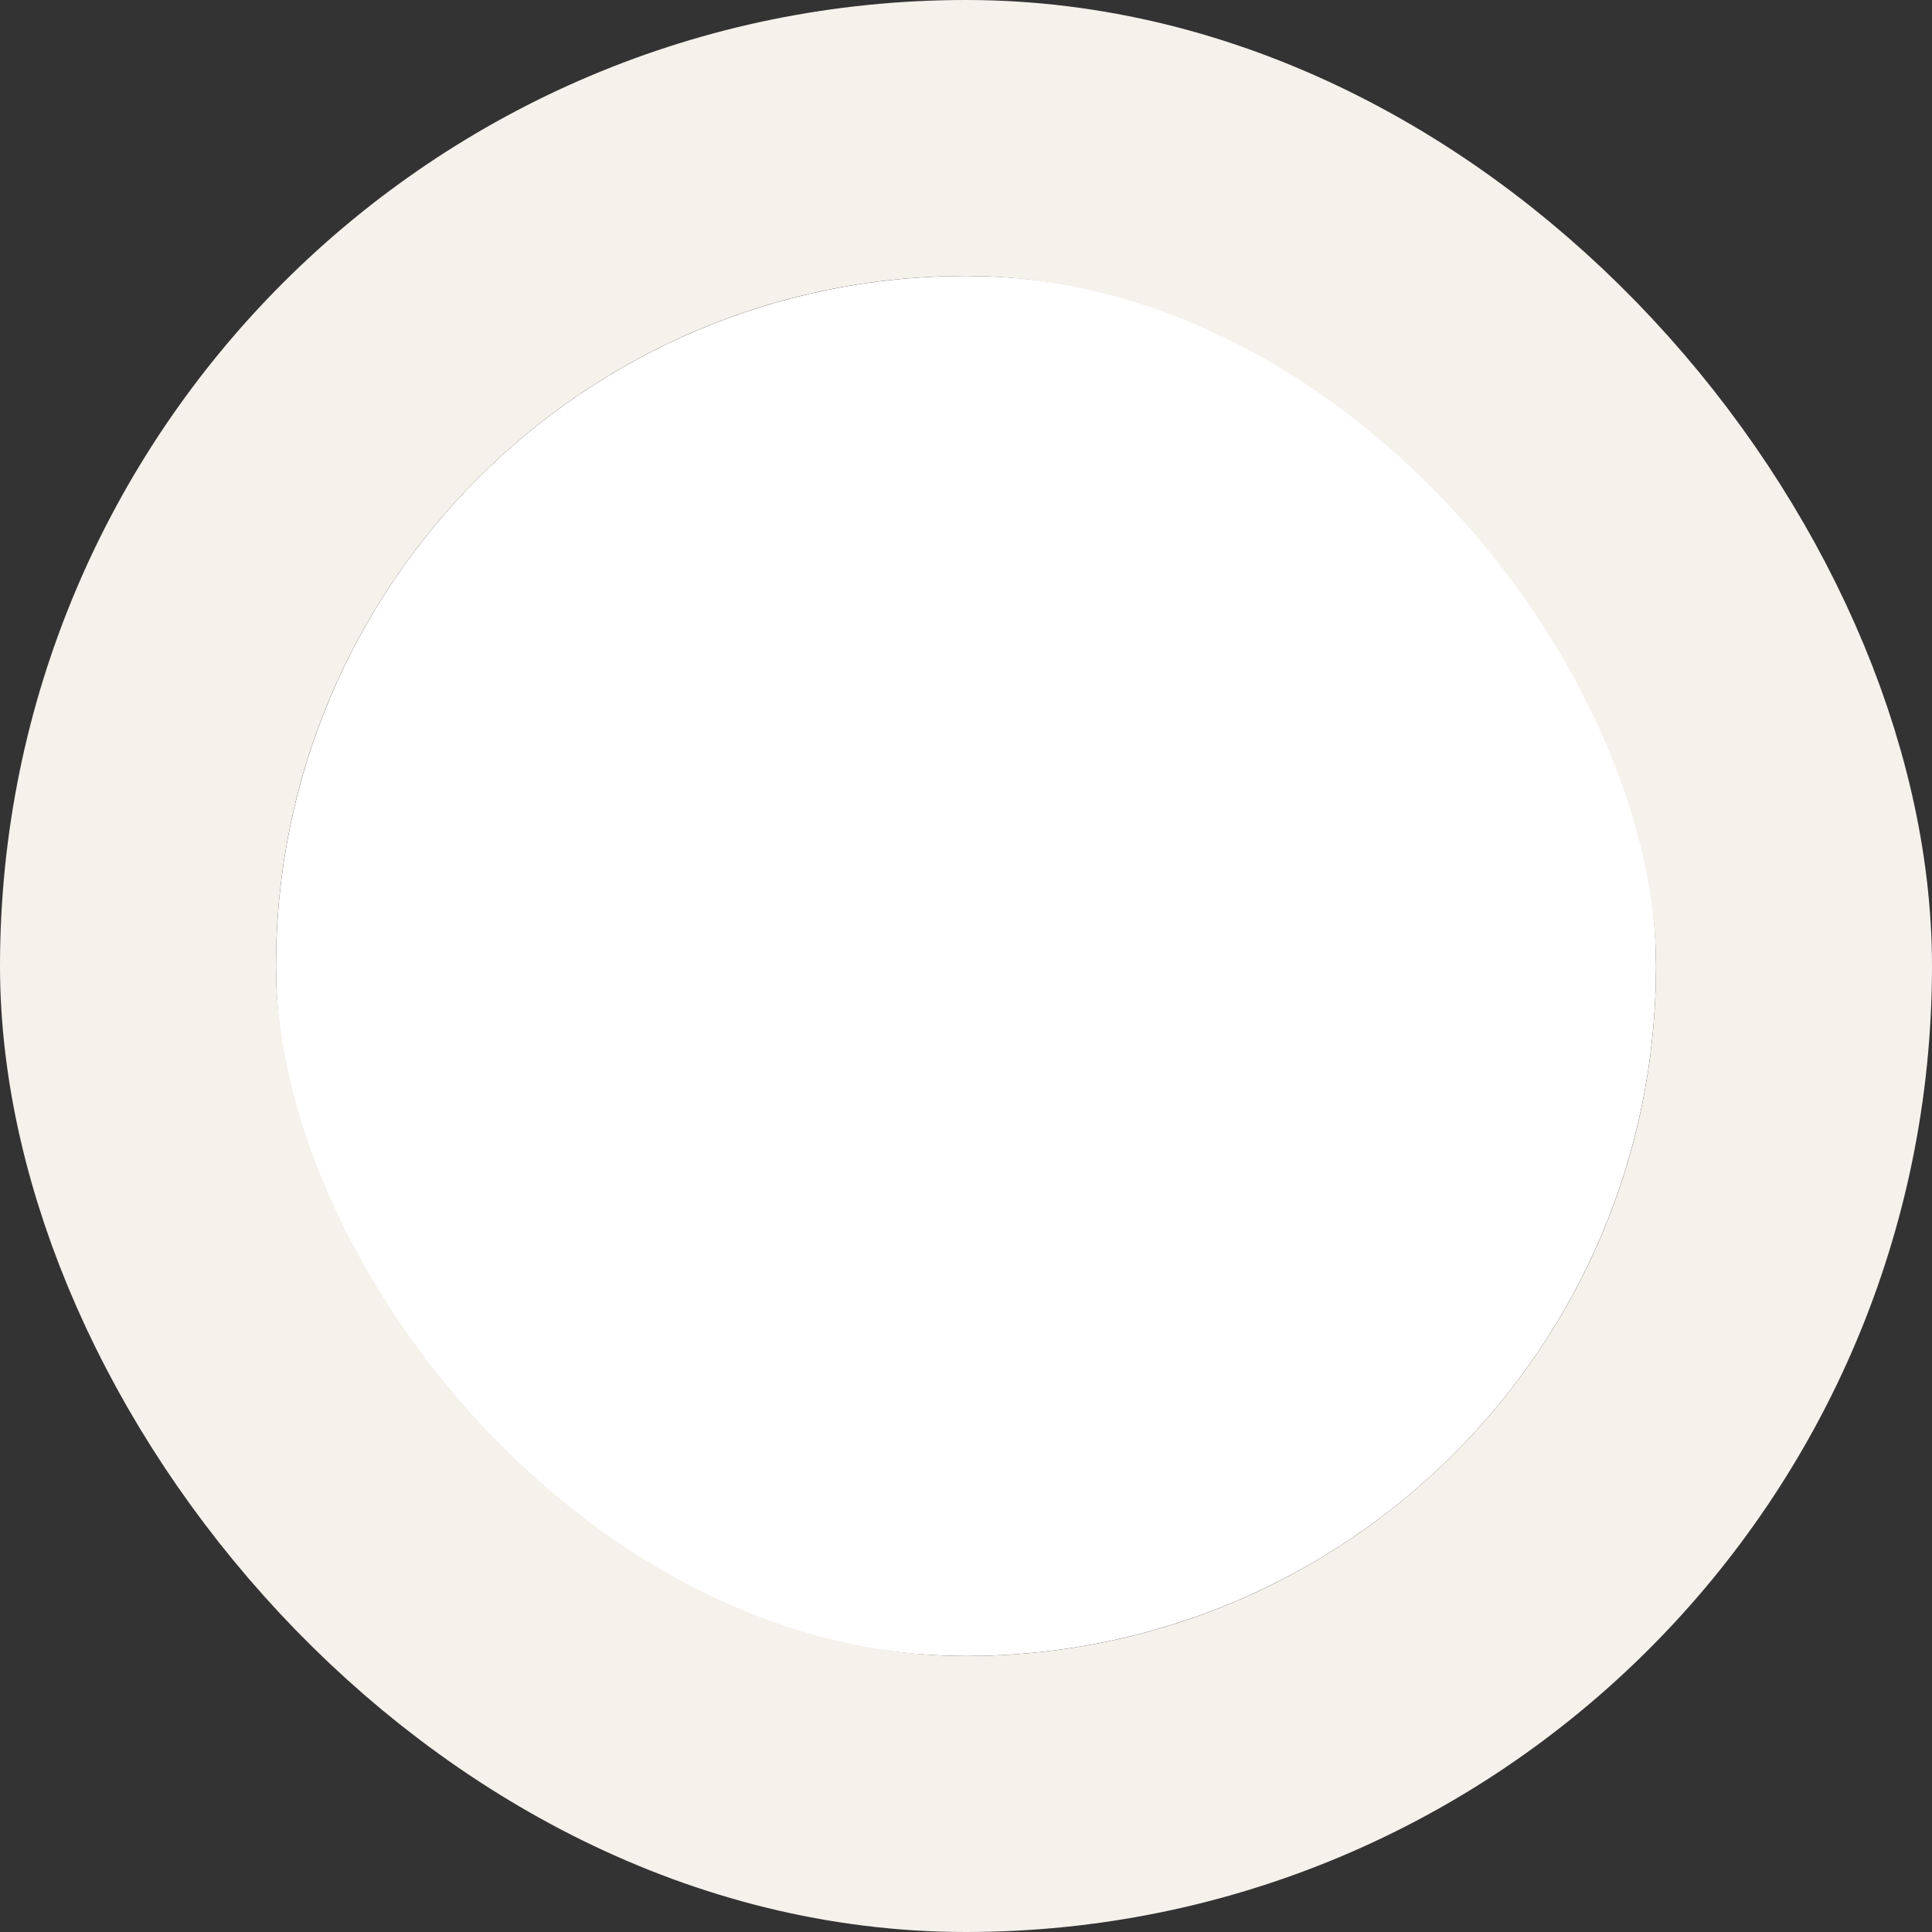 <svg xmlns="http://www.w3.org/2000/svg" width="28" height="28" viewBox="0 0 28 28" fill="none">
<rect x="0" y="0" width="28" height="28" fill="#333333" stroke="none"/>
<rect x="6" y="6" width="16" height="16" rx="8" fill="white" stroke="white" stroke-width="4" />
<rect x="2" y="2" width="24" height="24" rx="12" stroke="#F5F1EB" stroke-width="4" />
</svg>
